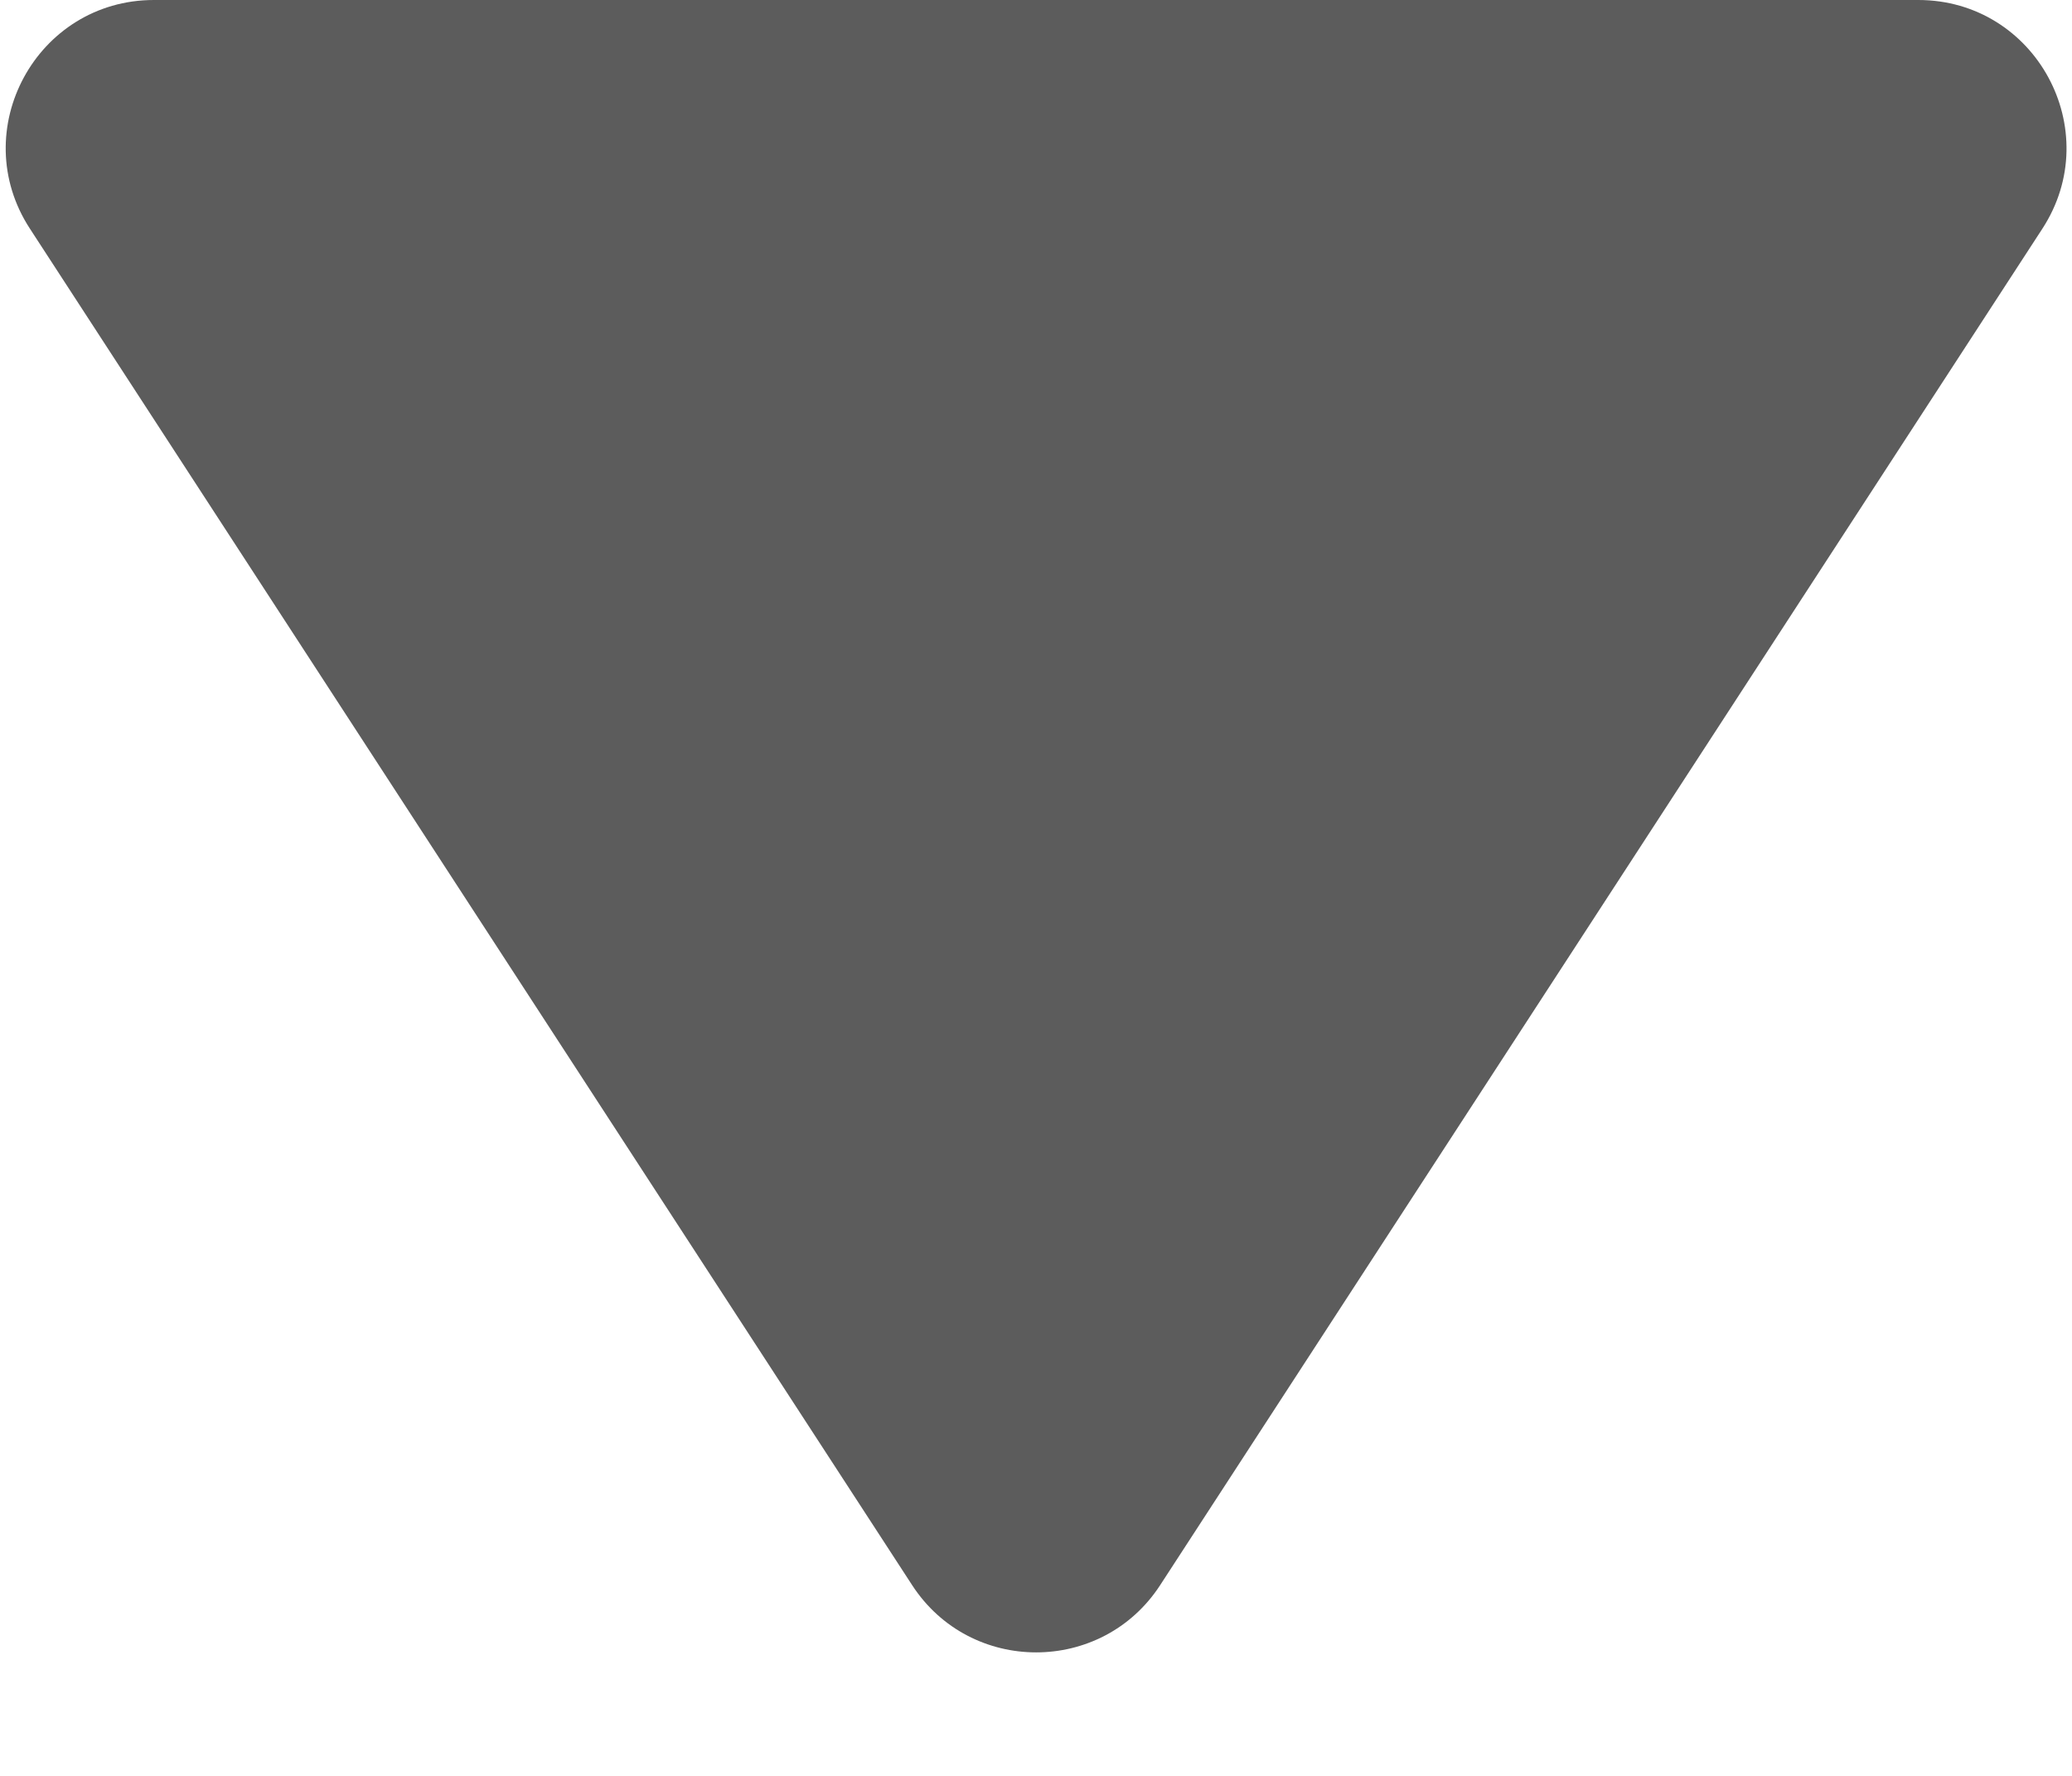 <svg width="14" height="12" viewBox="0 0 14 12" fill="none" xmlns="http://www.w3.org/2000/svg">
<path fill-rule="evenodd" clip-rule="evenodd" d="M0.202 1.545C-0.231 0.88 0.247 0 1.04 0H12.961C13.755 0 14.232 0.88 13.8 1.545L7.839 10.711C7.445 11.317 6.557 11.317 6.163 10.711L0.202 1.545Z" fill="black" fill-opacity="0.64"/>
</svg>
